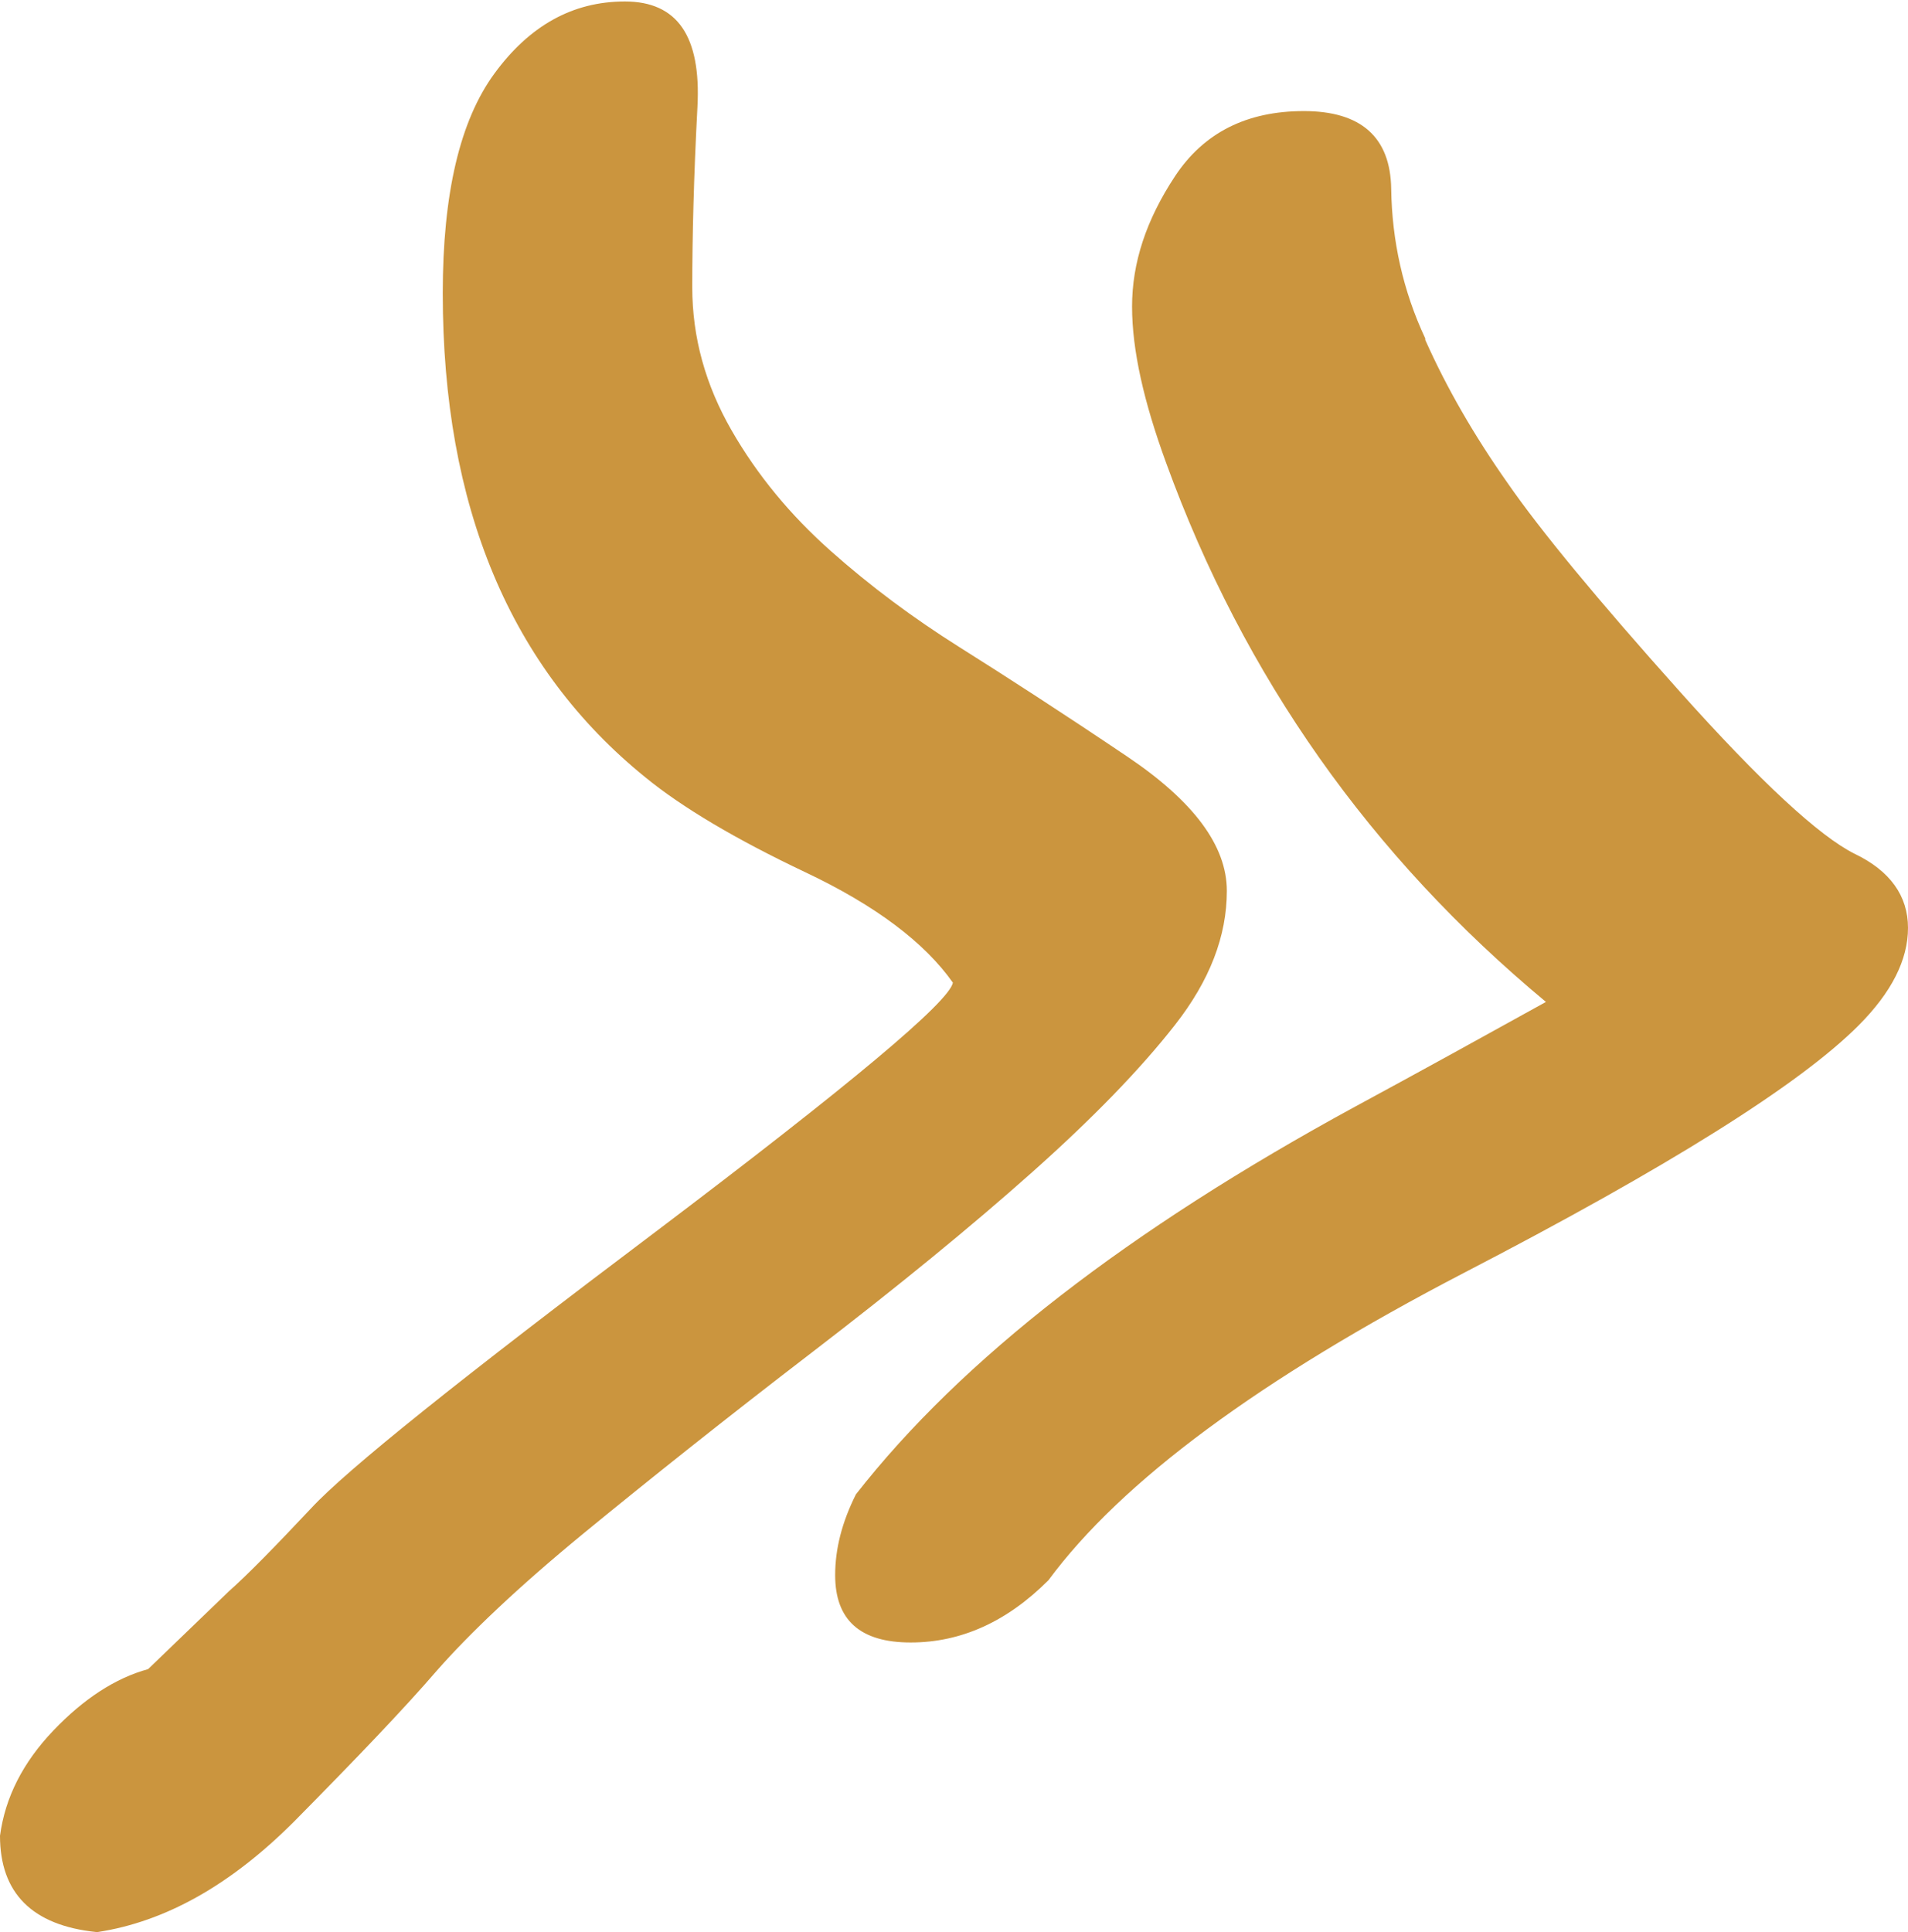<?xml version="1.0" encoding="UTF-8"?>
<svg id="Layer_2" data-name="Layer 2" xmlns="http://www.w3.org/2000/svg" viewBox="0 0 25.77 26.09">
  <defs>
    <style>
      .cls-1 {
        fill: #cb953e;
        stroke-width: 0px;
      }
    </style>
  </defs>
  <g id="Layer_1-2" data-name="Layer 1">
    <path class="cls-1" d="M1.3,26.09c-.87-.09-1.3-.53-1.3-1.3.07-.52.31-.99.72-1.42.41-.43.84-.71,1.28-.83l1.09-1.05c.26-.23.63-.61,1.11-1.12.48-.52,2.03-1.76,4.66-3.74,2.62-1.98,3.96-3.1,4.01-3.36-.38-.54-1.04-1.04-1.99-1.49s-1.67-.88-2.16-1.28c-1.83-1.48-2.74-3.66-2.74-6.54,0-1.34.23-2.33.7-2.97.47-.64,1.05-.97,1.76-.97s1.03.47.98,1.42-.07,1.76-.07,2.44.18,1.32.53,1.93c.35.61.8,1.15,1.34,1.63.54.48,1.12.91,1.74,1.3s1.38.88,2.27,1.48,1.34,1.2,1.34,1.81-.23,1.21-.7,1.81-1.11,1.26-1.93,1.99c-.82.73-1.81,1.54-2.97,2.43-1.16.89-2.19,1.71-3.08,2.44s-1.55,1.36-1.99,1.86c-.43.5-1.08,1.18-1.93,2.04-.86.86-1.74,1.35-2.65,1.49ZM19.25,4.59c.29.65.66,1.29,1.11,1.93.45.65,1.22,1.58,2.32,2.81s1.89,1.96,2.37,2.2c.48.23.72.57.72,1s-.22.87-.67,1.32c-.8.8-2.57,1.91-5.33,3.34-2.75,1.43-4.62,2.81-5.61,4.15-.56.56-1.18.84-1.86.84s-1.02-.3-1.02-.91c0-.35.09-.71.28-1.09,1.43-1.83,3.68-3.57,6.75-5.24.87-.47,1.72-.94,2.57-1.41-2.37-1.97-4.08-4.39-5.13-7.28-.3-.82-.46-1.52-.46-2.11s.19-1.17.58-1.76c.39-.59.97-.88,1.74-.88s1.17.35,1.18,1.05.16,1.38.46,2.02Z"/>
  </g>
</svg>